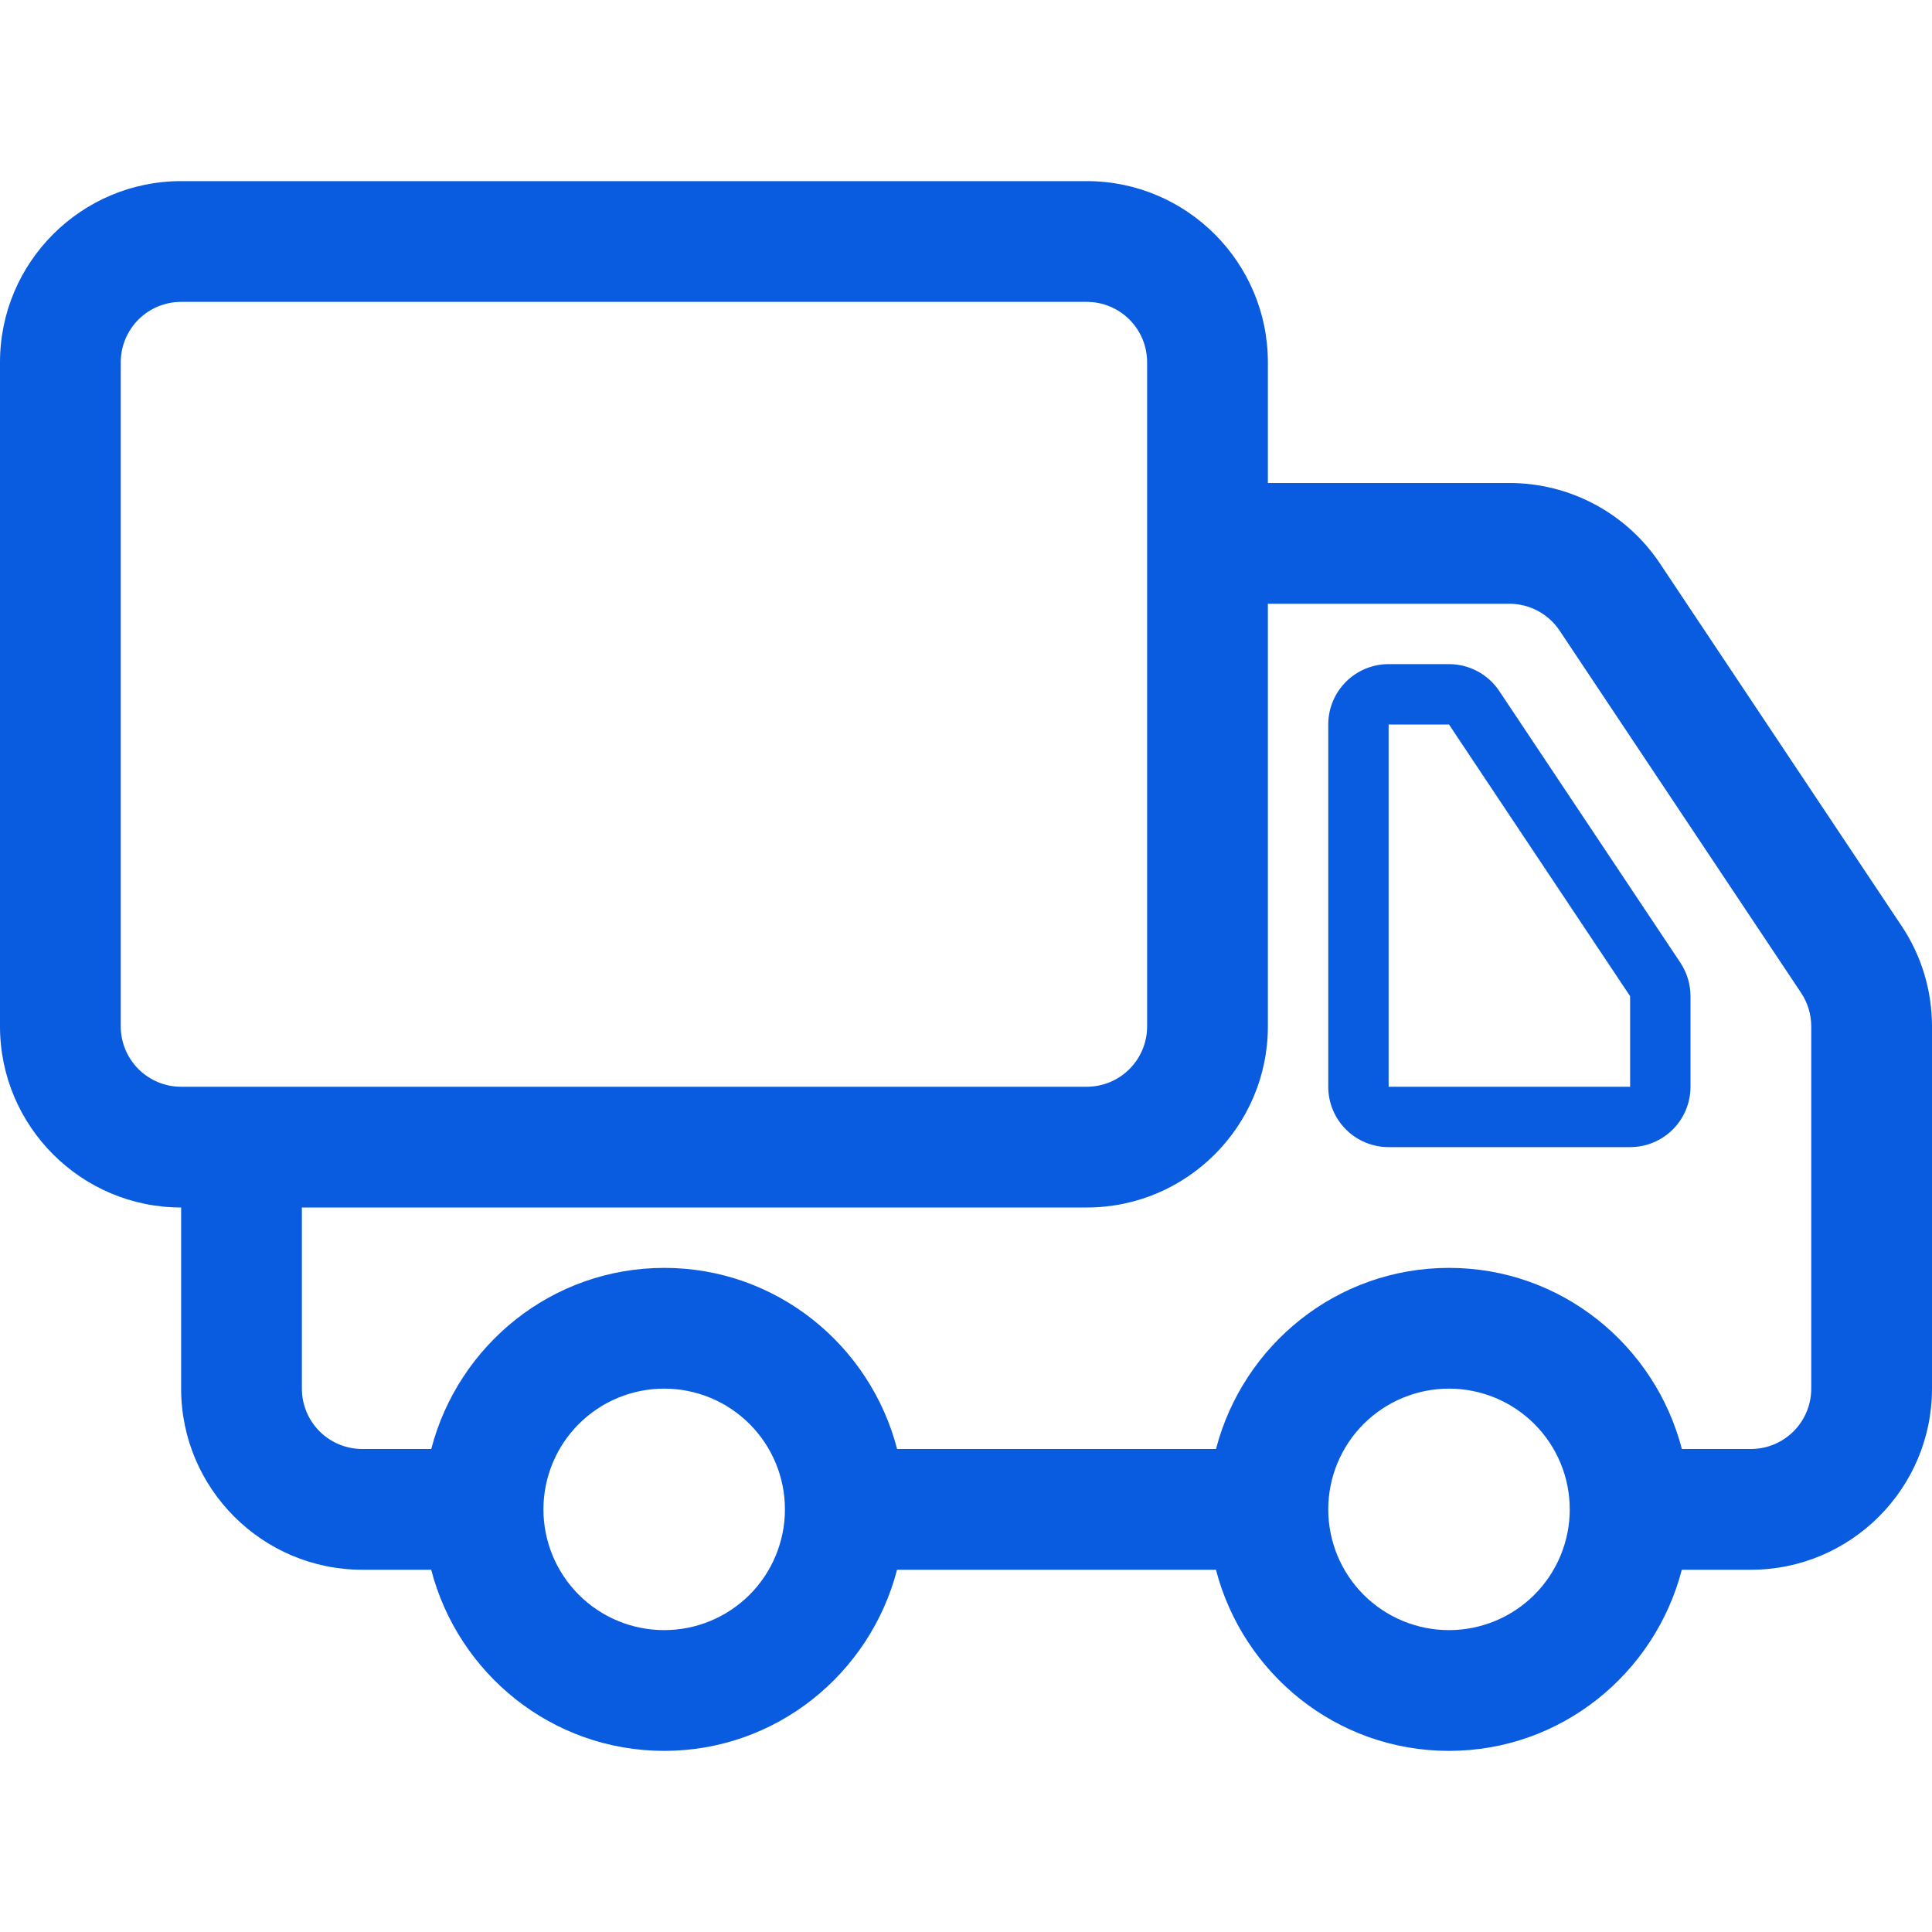 <svg width="256" height="256" viewBox="0 0 256 256" fill="none" xmlns="http://www.w3.org/2000/svg">
<path d="M198.656 91.56C197.925 90.465 196.935 89.567 195.774 88.947C194.613 88.326 193.317 88.001 192 88H184C181.878 88 179.843 88.843 178.343 90.343C176.843 91.843 176 93.878 176 96V144C176 146.122 176.843 148.157 178.343 149.657C179.843 151.157 181.878 152 184 152H216C218.122 152 220.157 151.157 221.657 149.657C223.157 148.157 224 146.122 224 144V132C224 130.424 223.528 128.872 222.656 127.56L198.656 91.56ZM216 144H184V96H192L216 132V144Z" fill="#095BDF"/>
<path d="M251.968 122.688L219.968 74.688C217.779 71.398 214.811 68.701 211.327 66.836C207.843 64.971 203.952 63.997 200 64H168V48C168 34.768 157.232 24 144 24H24C10.768 24 0 34.768 0 48V136C0 149.232 10.768 160 24 160V184C24 197.232 34.768 208 48 208H57.136C60.712 221.768 73.136 232 88.008 232C102.864 232 115.288 221.768 118.864 208H161.12C164.696 221.768 177.12 232 191.992 232C206.848 232 219.272 221.768 222.848 208H232C245.232 208 256 197.232 256 184V136C256 131.248 254.608 126.64 251.968 122.688ZM24 144C21.878 144 19.843 143.157 18.343 141.657C16.843 140.157 16 138.122 16 136V48C16 45.878 16.843 43.843 18.343 42.343C19.843 40.843 21.878 40 24 40H144C146.122 40 148.157 40.843 149.657 42.343C151.157 43.843 152 45.878 152 48V136C152 138.122 151.157 140.157 149.657 141.657C148.157 143.157 146.122 144 144 144H24ZM88.008 216C83.764 216 79.695 214.314 76.694 211.314C73.694 208.313 72.008 204.243 72.008 200C72.008 195.757 73.694 191.687 76.694 188.686C79.695 185.686 83.764 184 88.008 184C92.251 184 96.321 185.686 99.322 188.686C102.322 191.687 104.008 195.757 104.008 200C104.008 204.243 102.322 208.313 99.322 211.314C96.321 214.314 92.251 216 88.008 216ZM192 216C187.757 216 183.687 214.314 180.686 211.314C177.686 208.313 176 204.243 176 200C176 195.757 177.686 191.687 180.686 188.686C183.687 185.686 187.757 184 192 184C196.243 184 200.313 185.686 203.314 188.686C206.314 191.687 208 195.757 208 200C208 204.243 206.314 208.313 203.314 211.314C200.313 214.314 196.243 216 192 216ZM240 184C240 186.122 239.157 188.157 237.657 189.657C236.157 191.157 234.122 192 232 192H222.856C219.28 178.232 206.856 168 192 168C177.128 168 164.704 178.232 161.128 192H118.872C115.296 178.232 102.872 168 88.016 168C73.144 168 60.72 178.232 57.144 192H48C45.878 192 43.843 191.157 42.343 189.657C40.843 188.157 40 186.122 40 184V160H144C157.232 160 168 149.232 168 136V80H200C202.672 80 205.168 81.336 206.656 83.56L238.656 131.56C239.528 132.872 240 134.424 240 136V184Z" fill="#095BDF"/>
</svg>

